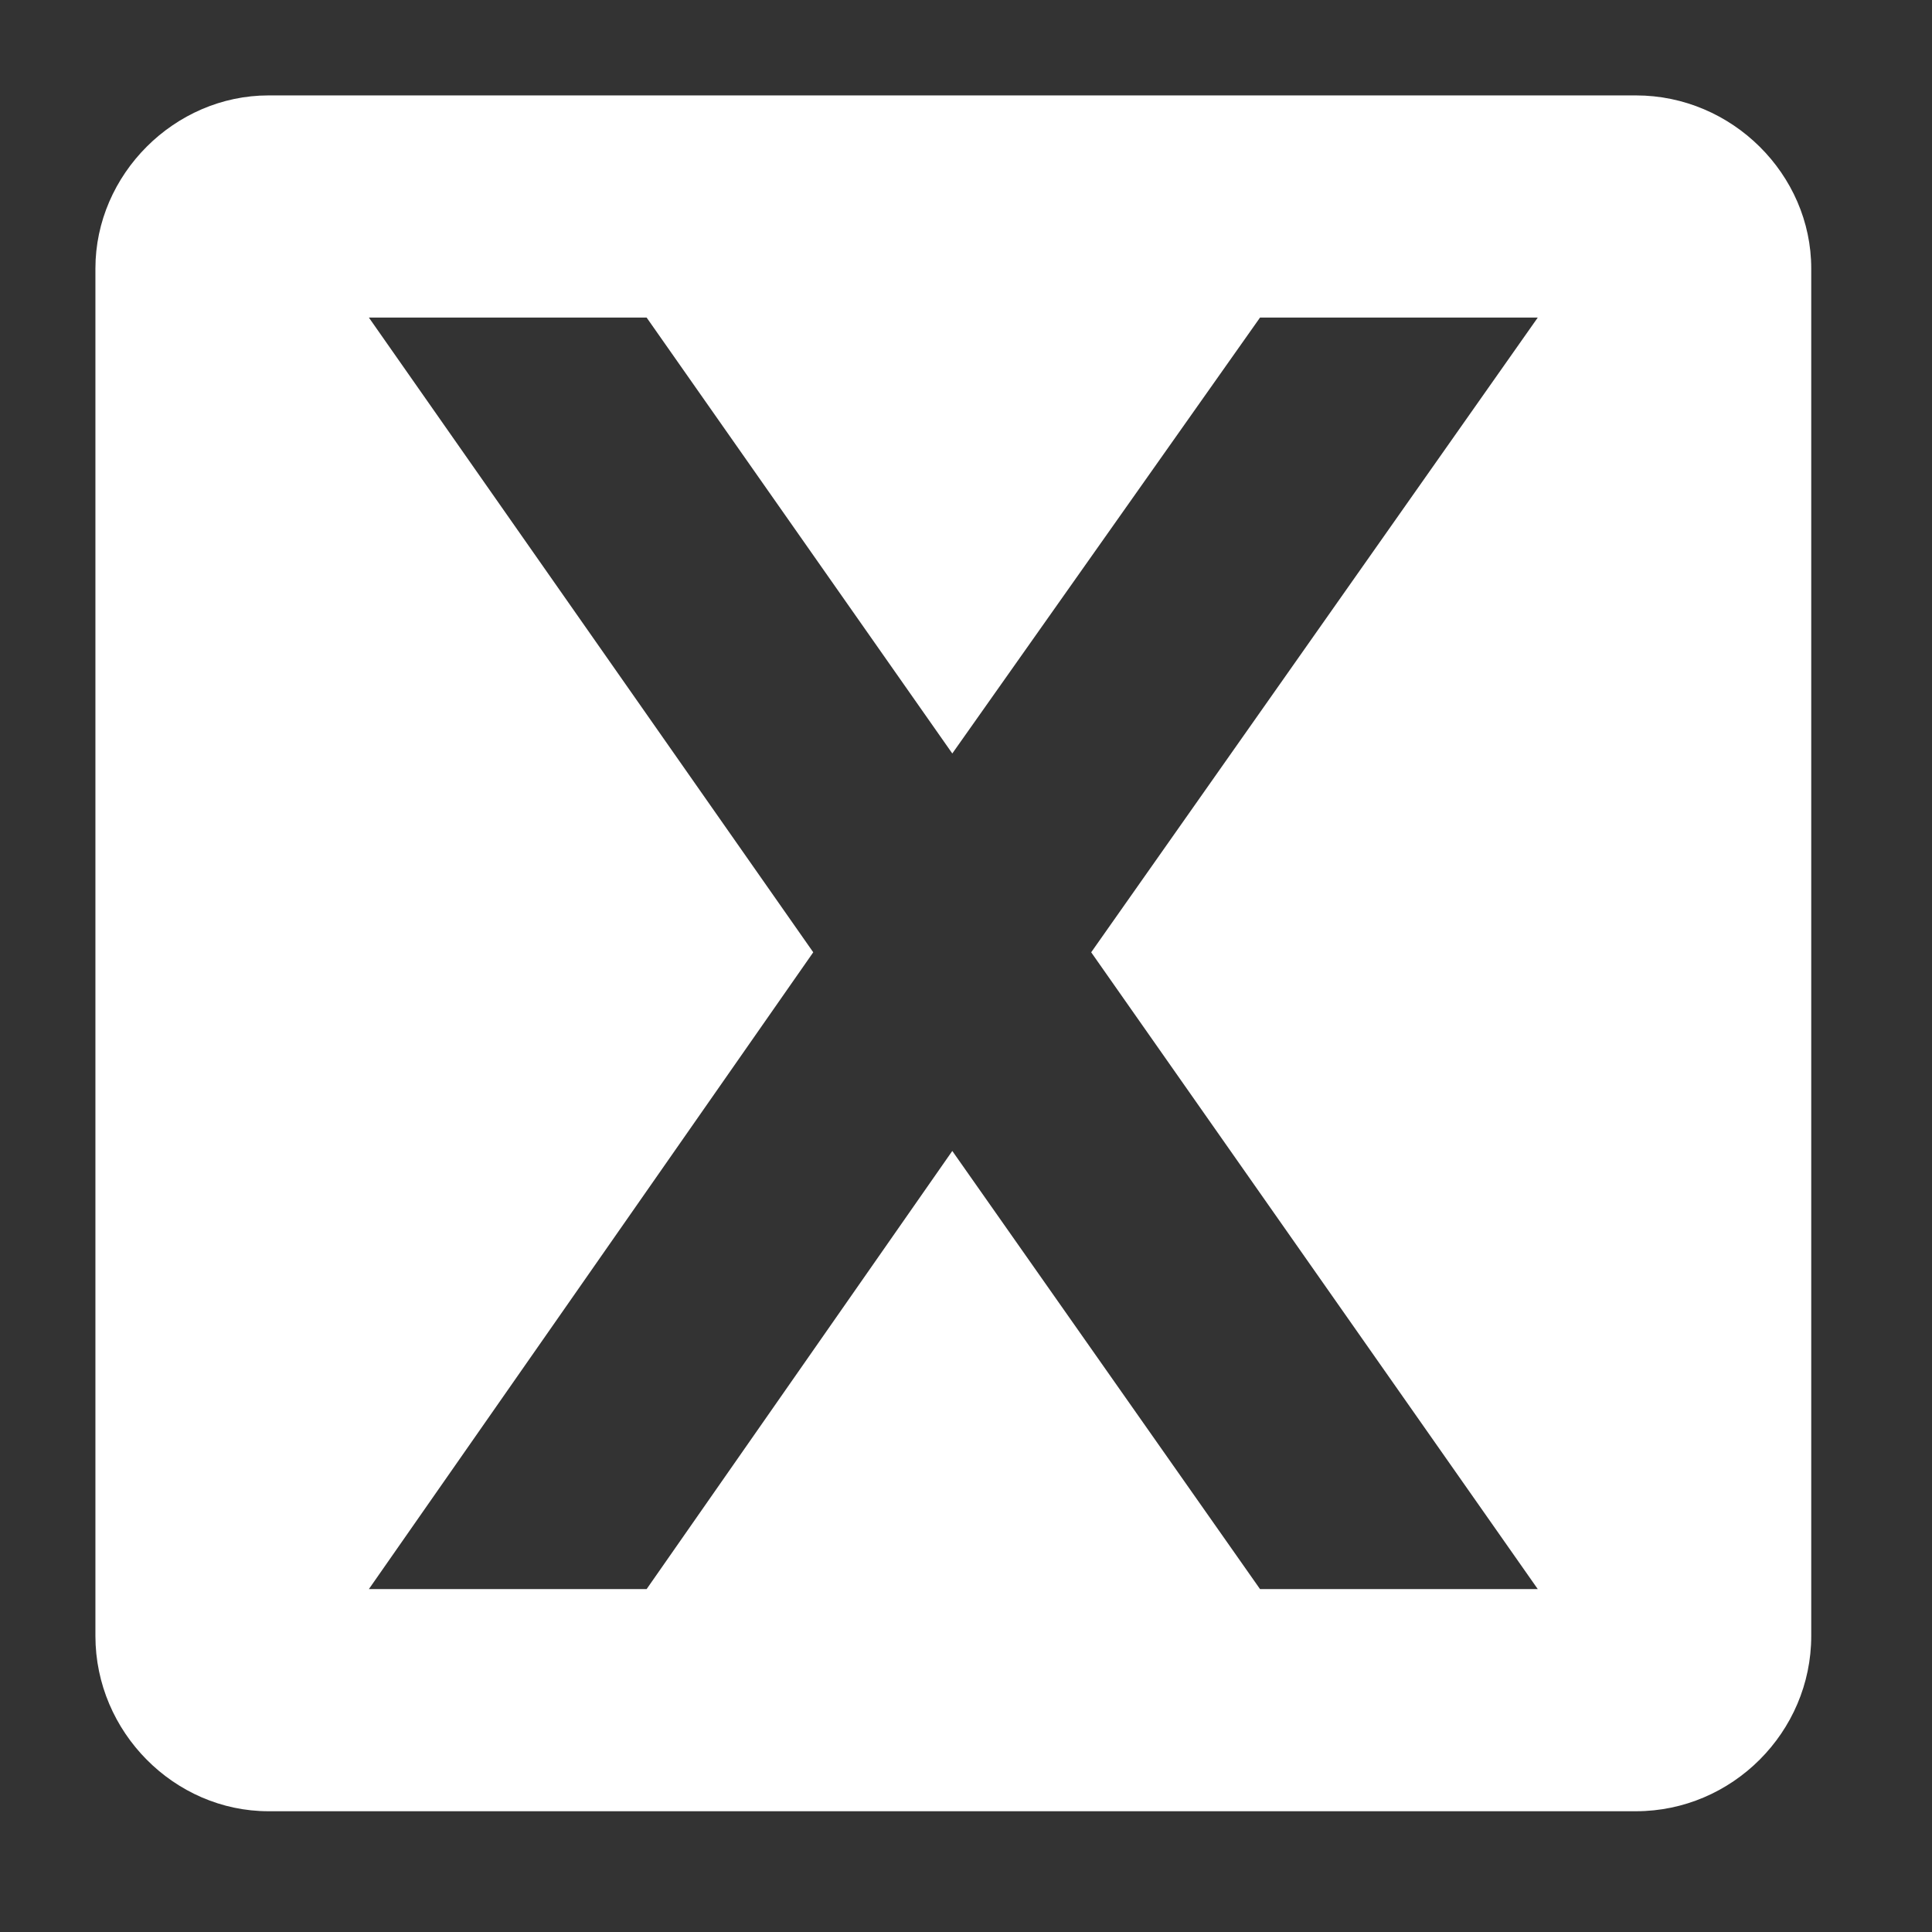 <svg xmlns="http://www.w3.org/2000/svg" xmlns:xlink="http://www.w3.org/1999/xlink" width="50" zoomAndPan="magnify" viewBox="0 0 37.5 37.5" height="50" preserveAspectRatio="xMidYMid meet" version="1.0"><rect x="0" y="0" width="37.5" height="37.5" fill="#333333" stroke="none"/><defs><clipPath id="df8c1793b2"><path d="M 1.852 1.852 L 35.156 1.852 L 35.156 35.156 L 1.852 35.156 Z M 1.852 1.852 " clip-rule="nonzero"/></clipPath></defs><g clip-path="url(#df8c1793b2)"><path fill="#ffffff" d="M 5.211 1.852 L 31.754 1.852 C 33.621 1.852 35.156 3.387 35.156 5.211 L 35.156 31.754 C 35.156 33.621 33.621 35.156 31.754 35.156 L 5.211 35.156 C 3.387 35.156 1.852 33.621 1.852 31.754 L 1.852 5.211 C 1.852 3.387 3.387 1.852 5.211 1.852 Z M 18.484 14.625 L 24.457 6.164 L 29.848 6.164 L 21.18 18.484 L 29.848 30.844 L 24.457 30.844 L 18.484 22.34 L 12.551 30.844 L 7.16 30.844 L 15.785 18.484 L 7.16 6.164 L 12.551 6.164 Z M 18.484 14.625 " fill-opacity="1" fill-rule="evenodd"/></g></svg>